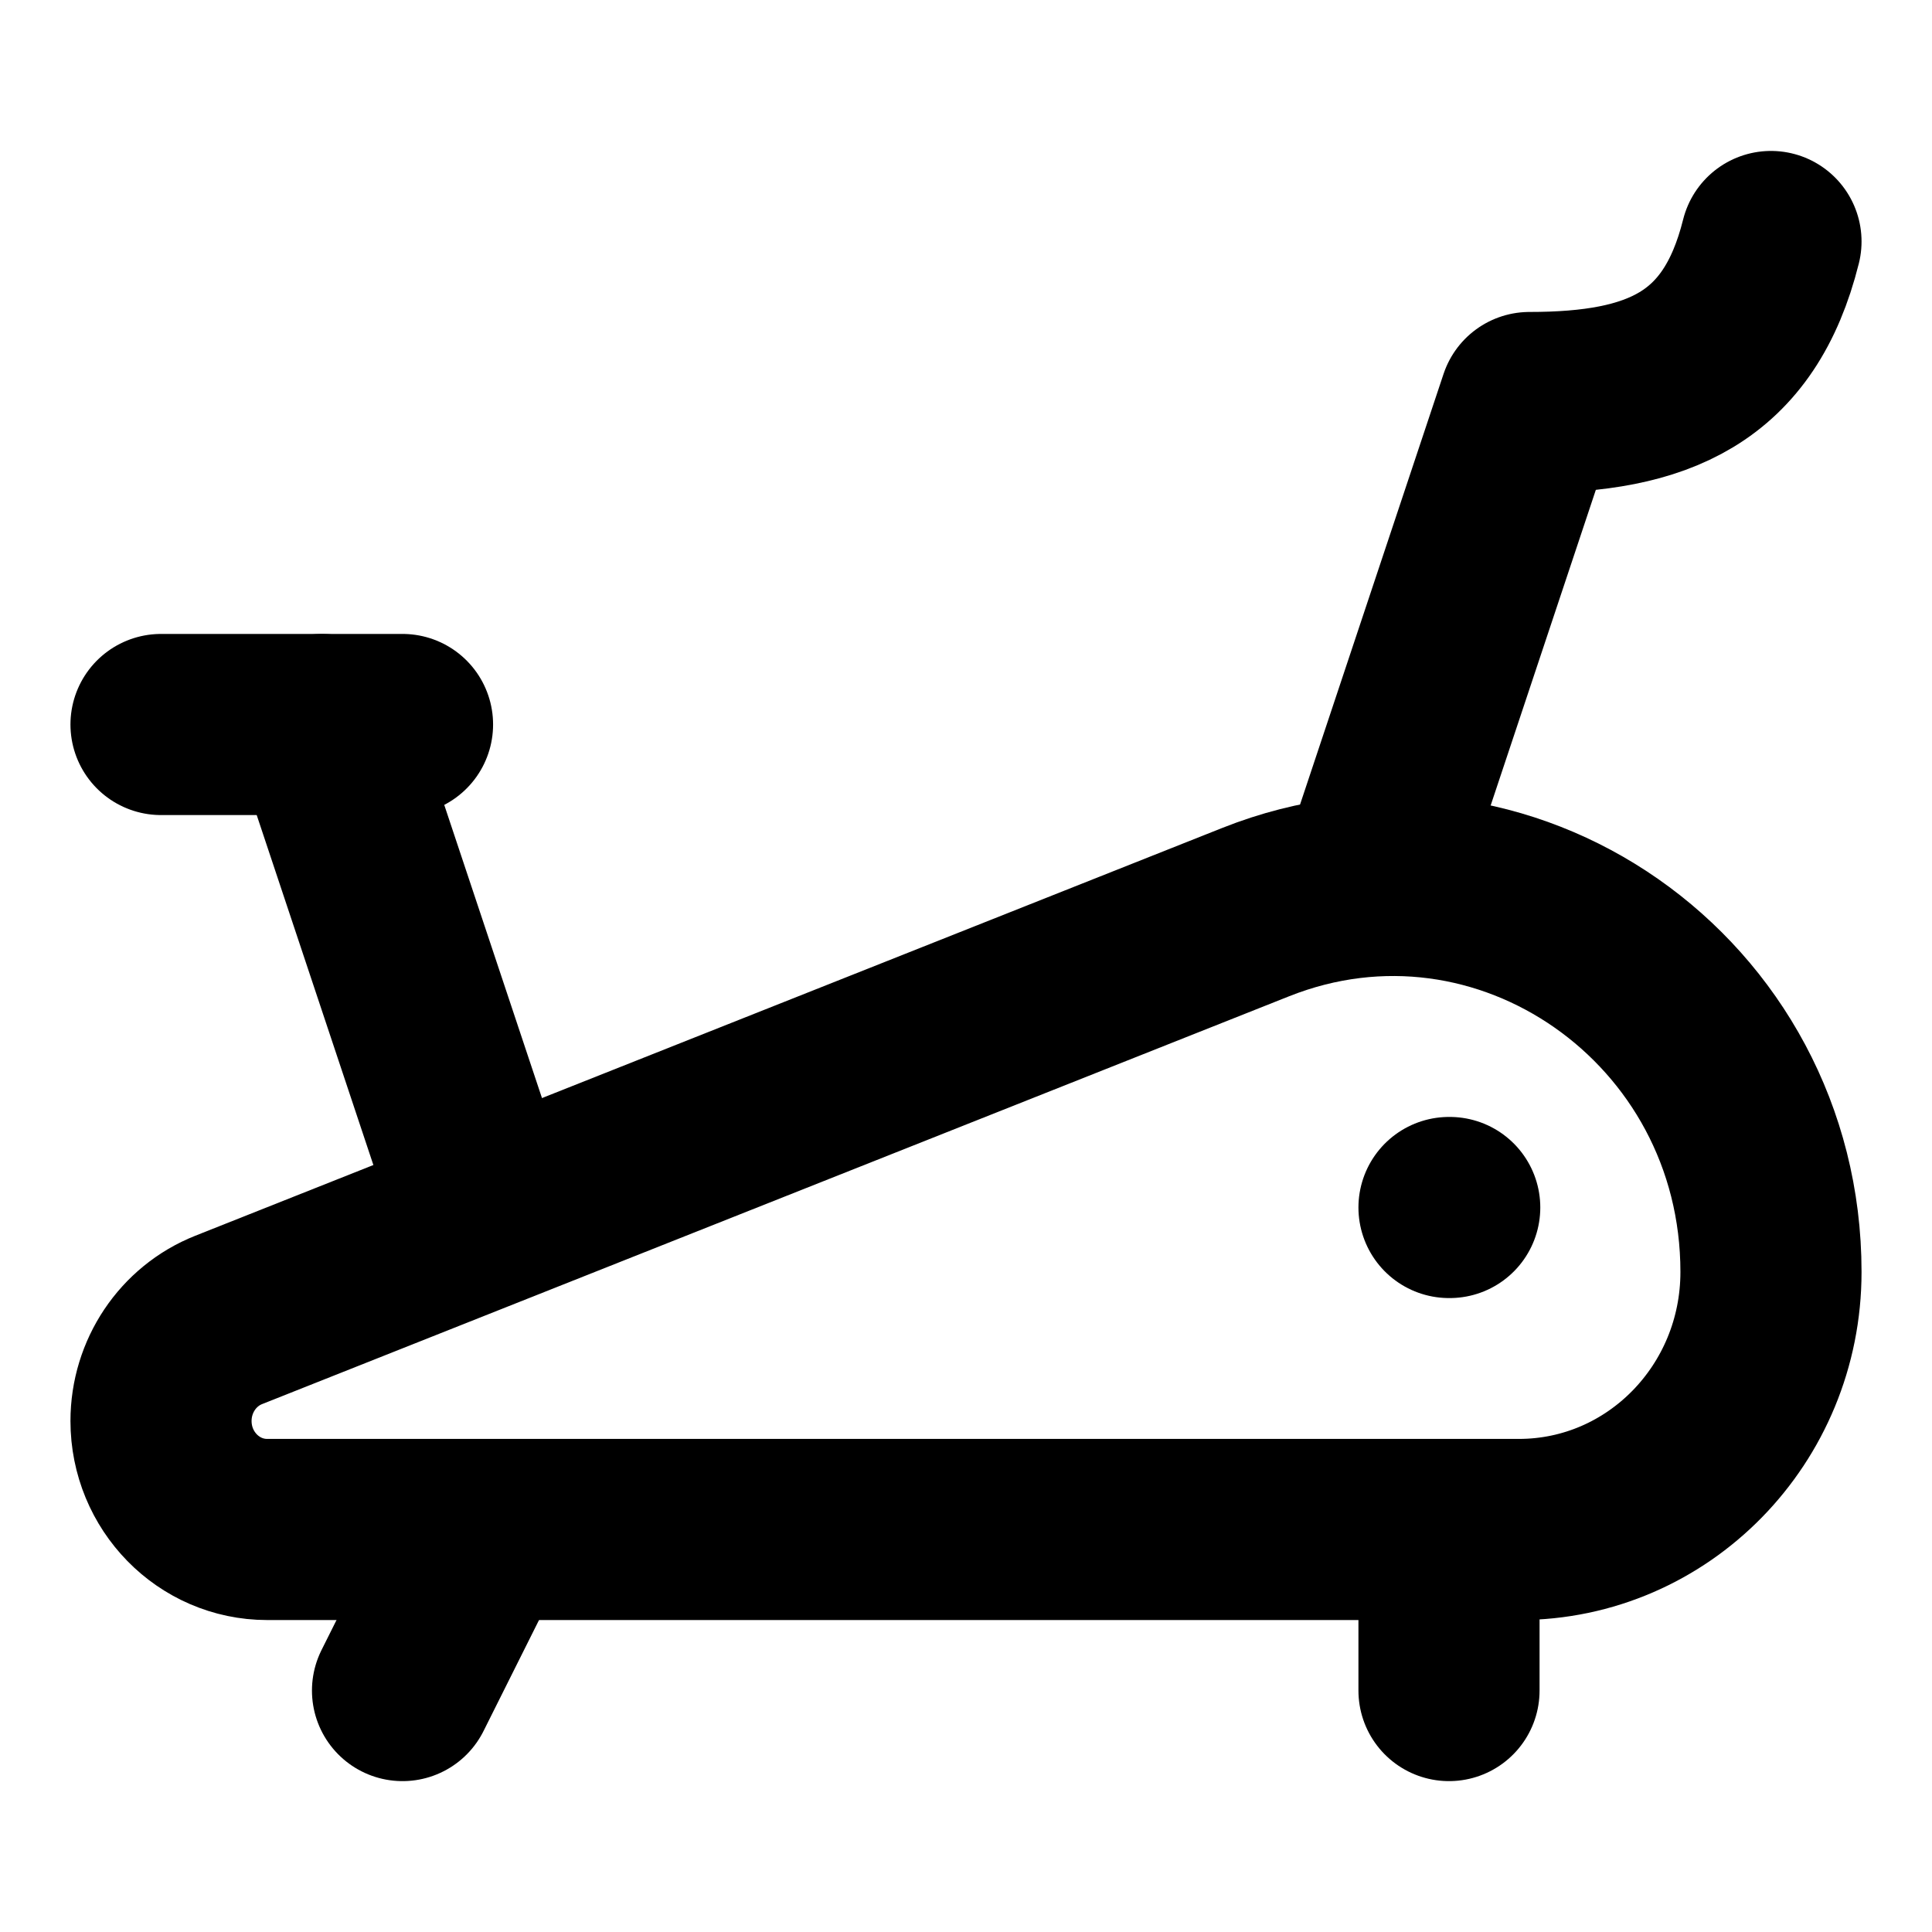 <svg width="32" height="32" viewBox="0 0 32 32" fill="none" xmlns="http://www.w3.org/2000/svg">
<path d="M25.157 25.333H4.426C3.454 25.333 2.667 24.528 2.667 23.536C2.667 22.795 3.112 22.13 3.788 21.862L20.799 15.107C24.905 13.476 29.333 16.57 29.333 21.068C29.333 23.424 27.464 25.333 25.157 25.333Z" stroke="black" stroke-width="3" stroke-linecap="round" stroke-linejoin="round"/>
<path d="M24 20H24.012" stroke="black" stroke-width="3" stroke-linecap="round" stroke-linejoin="round"/>
<path d="M8 20L5.333 12" stroke="black" stroke-width="3" stroke-linecap="round" stroke-linejoin="round"/>
<path d="M6.667 12H2.667" stroke="black" stroke-width="3" stroke-linecap="round" stroke-linejoin="round"/>
<path d="M22.667 14.667L25.333 6.667C27.457 6.667 28.808 6.103 29.333 4" stroke="black" stroke-width="3" stroke-linecap="round" stroke-linejoin="round"/>
<path d="M8 25.334L6.667 28.001" stroke="black" stroke-width="3" stroke-linecap="round" stroke-linejoin="round"/>
<path d="M24 25.334V28.001" stroke="black" stroke-width="3" stroke-linecap="round" stroke-linejoin="round"/>
</svg>
